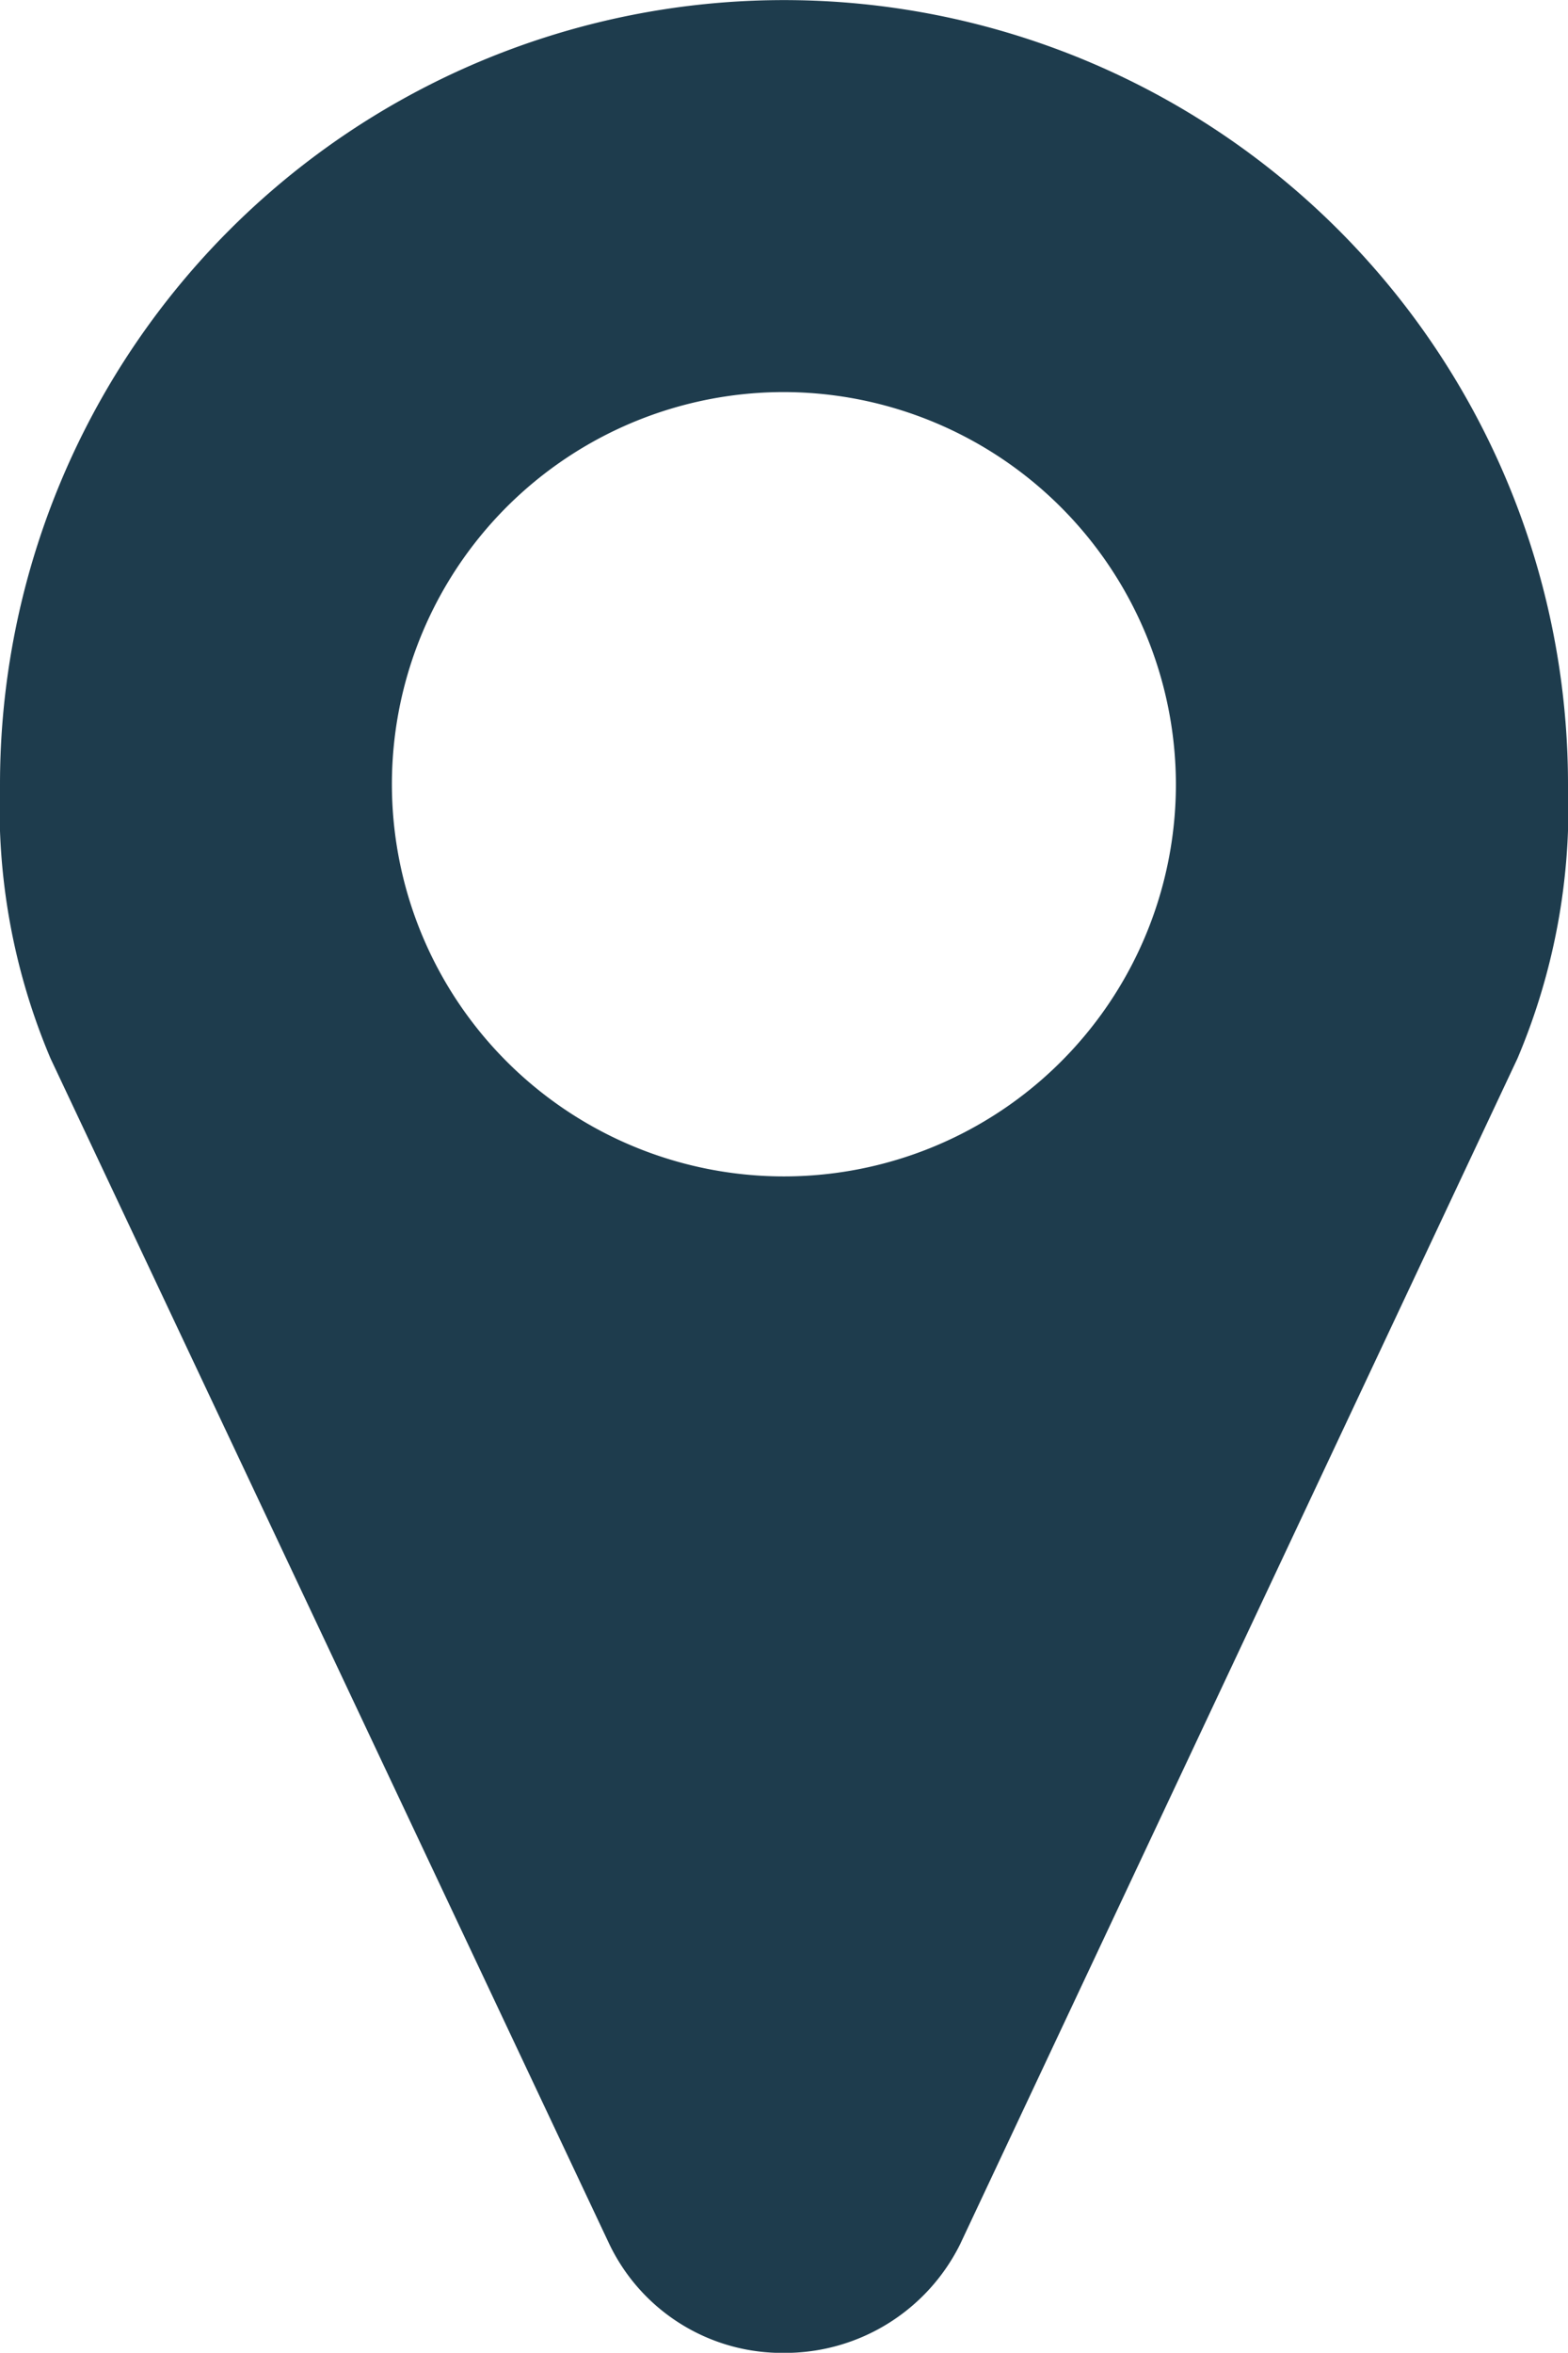 <svg xmlns="http://www.w3.org/2000/svg" width="16.6" height="24.898" viewBox="0 0 16.6 24.898">
  <path id="icona_indirizzo" d="M46.774,145.83l-5.9,12.547a2.071,2.071,0,0,1-1.865,1.151,2.028,2.028,0,0,1-1.849-1.151L31.244,145.83a6.8,6.8,0,0,1-.535-2.9,8.3,8.3,0,0,1,16.6,0A6.8,6.8,0,0,1,46.774,145.83Zm-7.765-7.052a4.15,4.15,0,1,0,4.149,4.149A4.158,4.158,0,0,0,39.009,138.778Z" transform="translate(-30.709 -134.629)" fill="#1e3c4d"/>
</svg>
